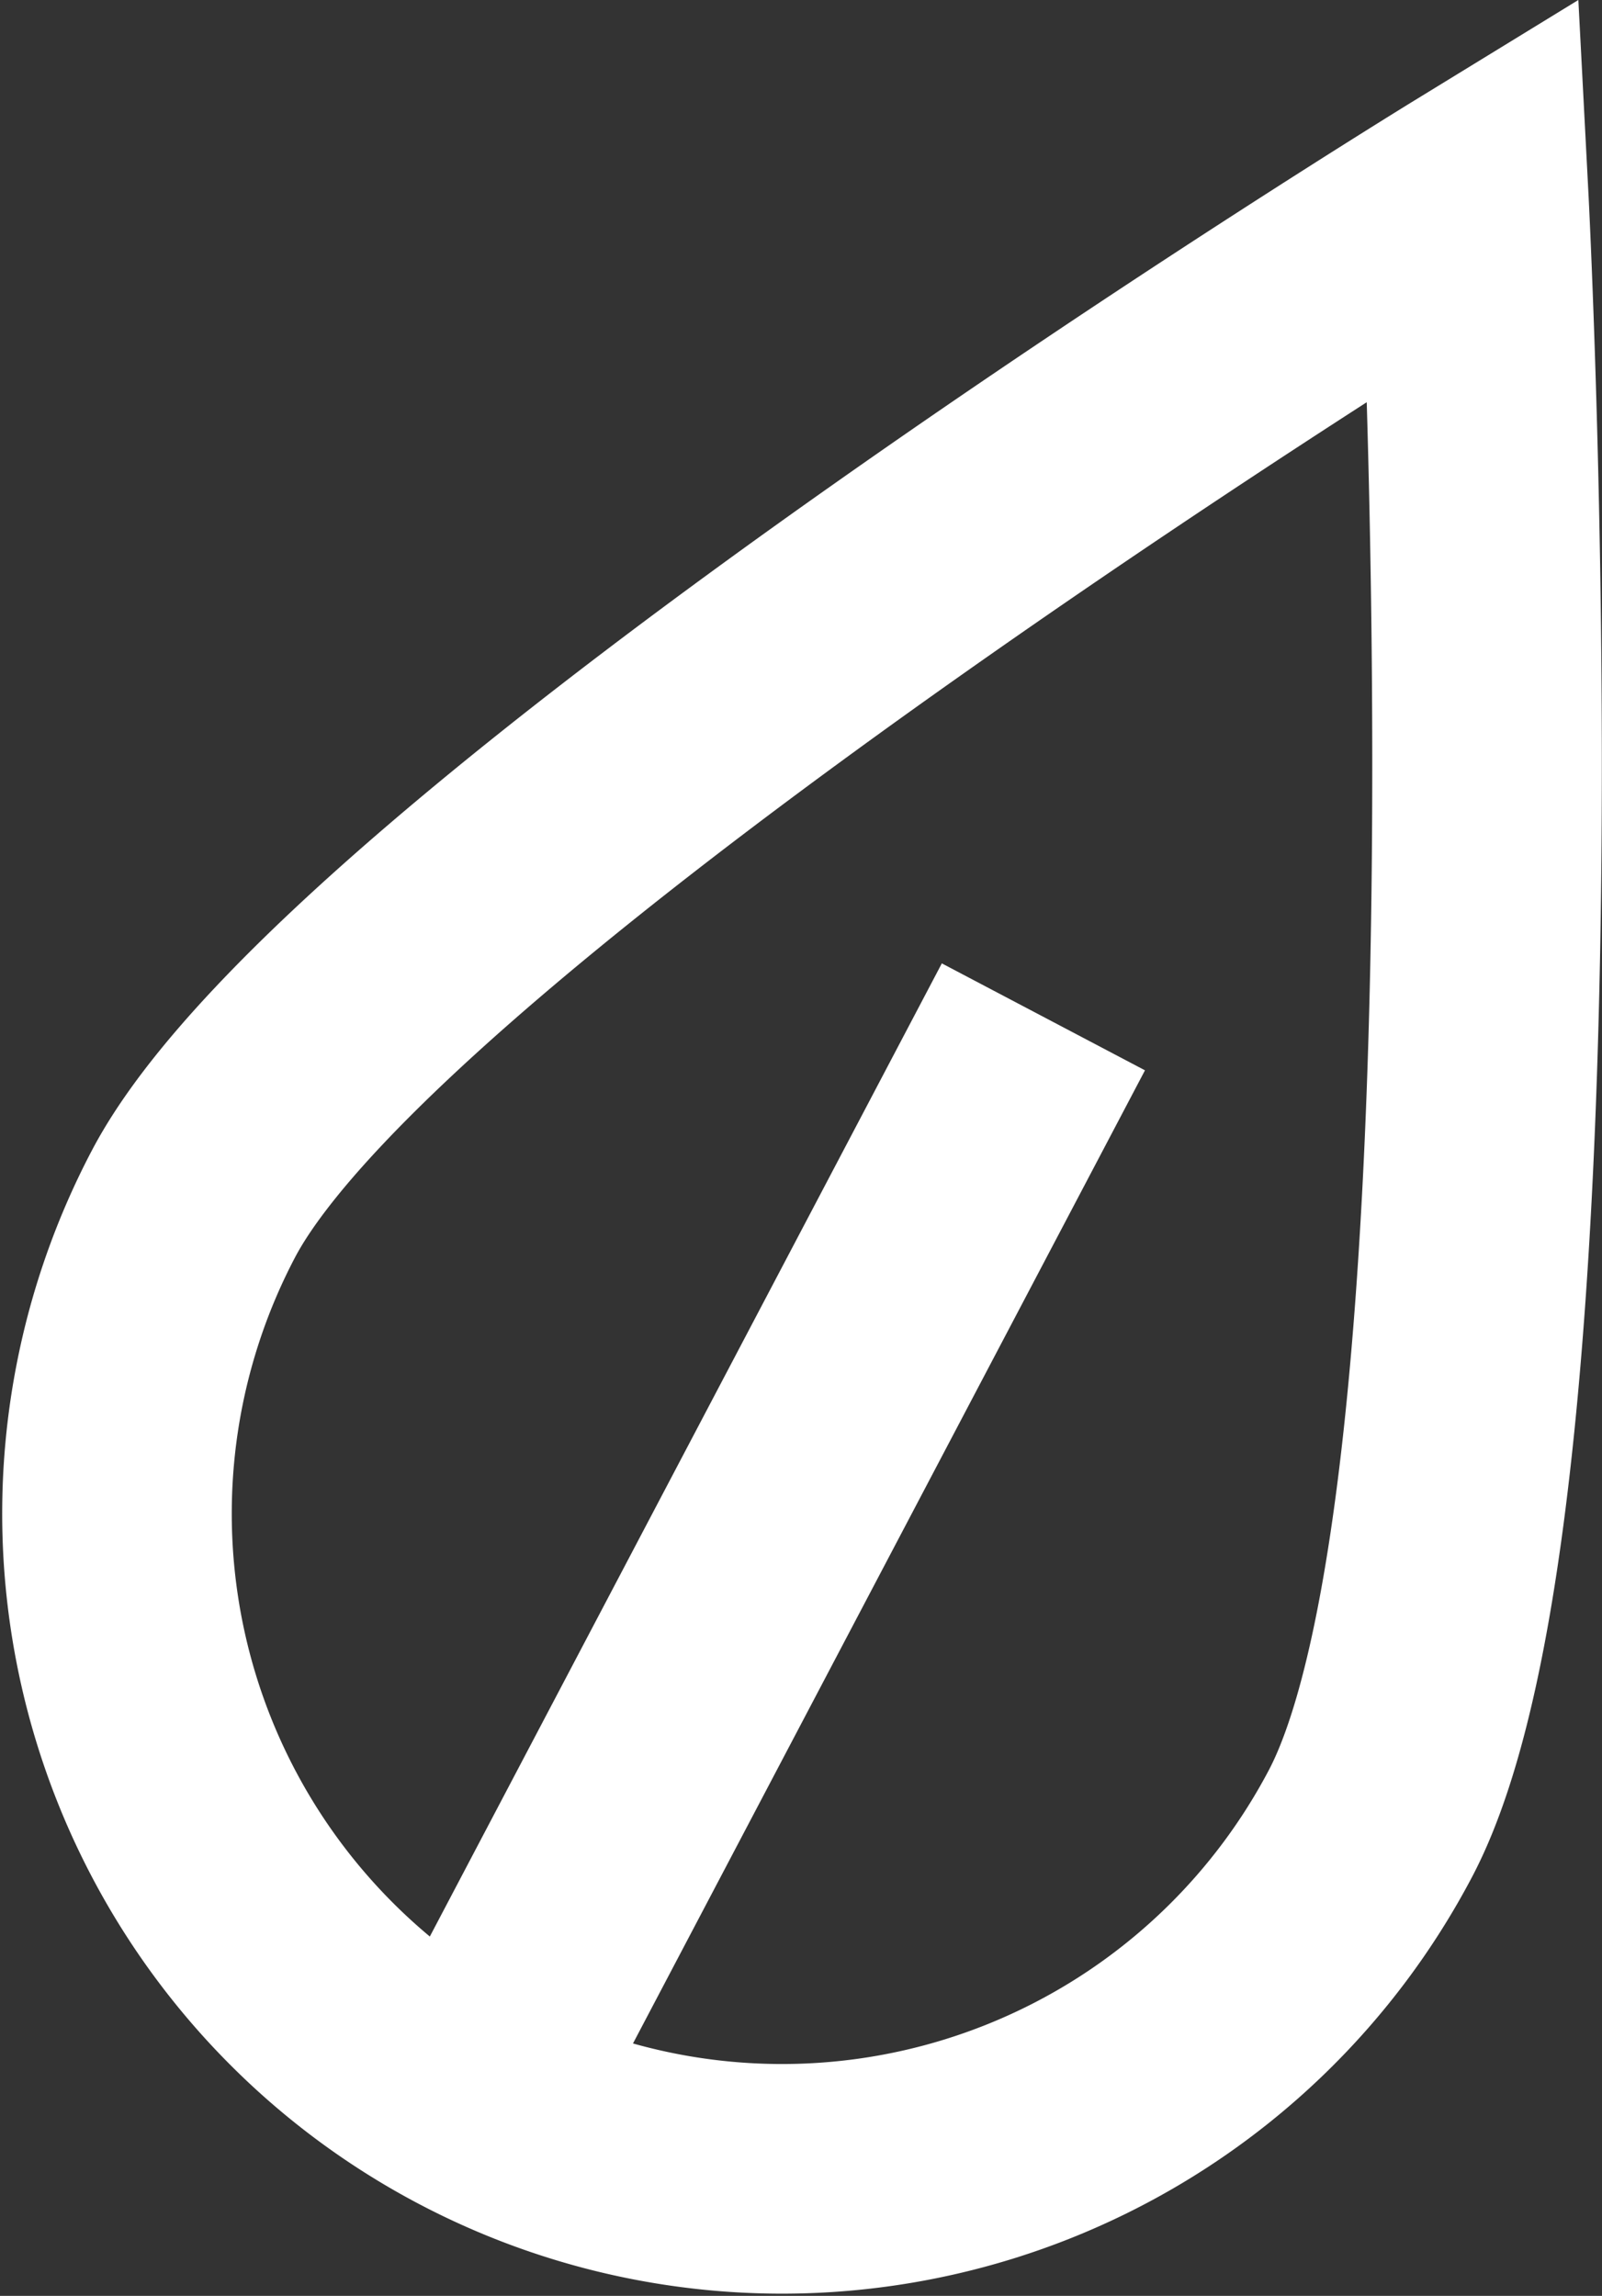 <svg height="79.983" viewBox="0 0 55.826 79.983" width="55.826" xmlns="http://www.w3.org/2000/svg"><rect x="0" y="0" width="55.826" height="79.983" fill="#333333" stroke="none"/><g fill="none" stroke="#fff" stroke-miterlimit="10" stroke-width="8" transform="translate(-28.578)"><path d="m76.337 63.524a23.174 23.174 0 0 1 -41.016-21.585c5.961-11.327 44.615-35.015 44.615-35.015s2.364 45.276-3.599 56.6z"/><path d="m64.938 35.425-19.901 37.815"/></g></svg>